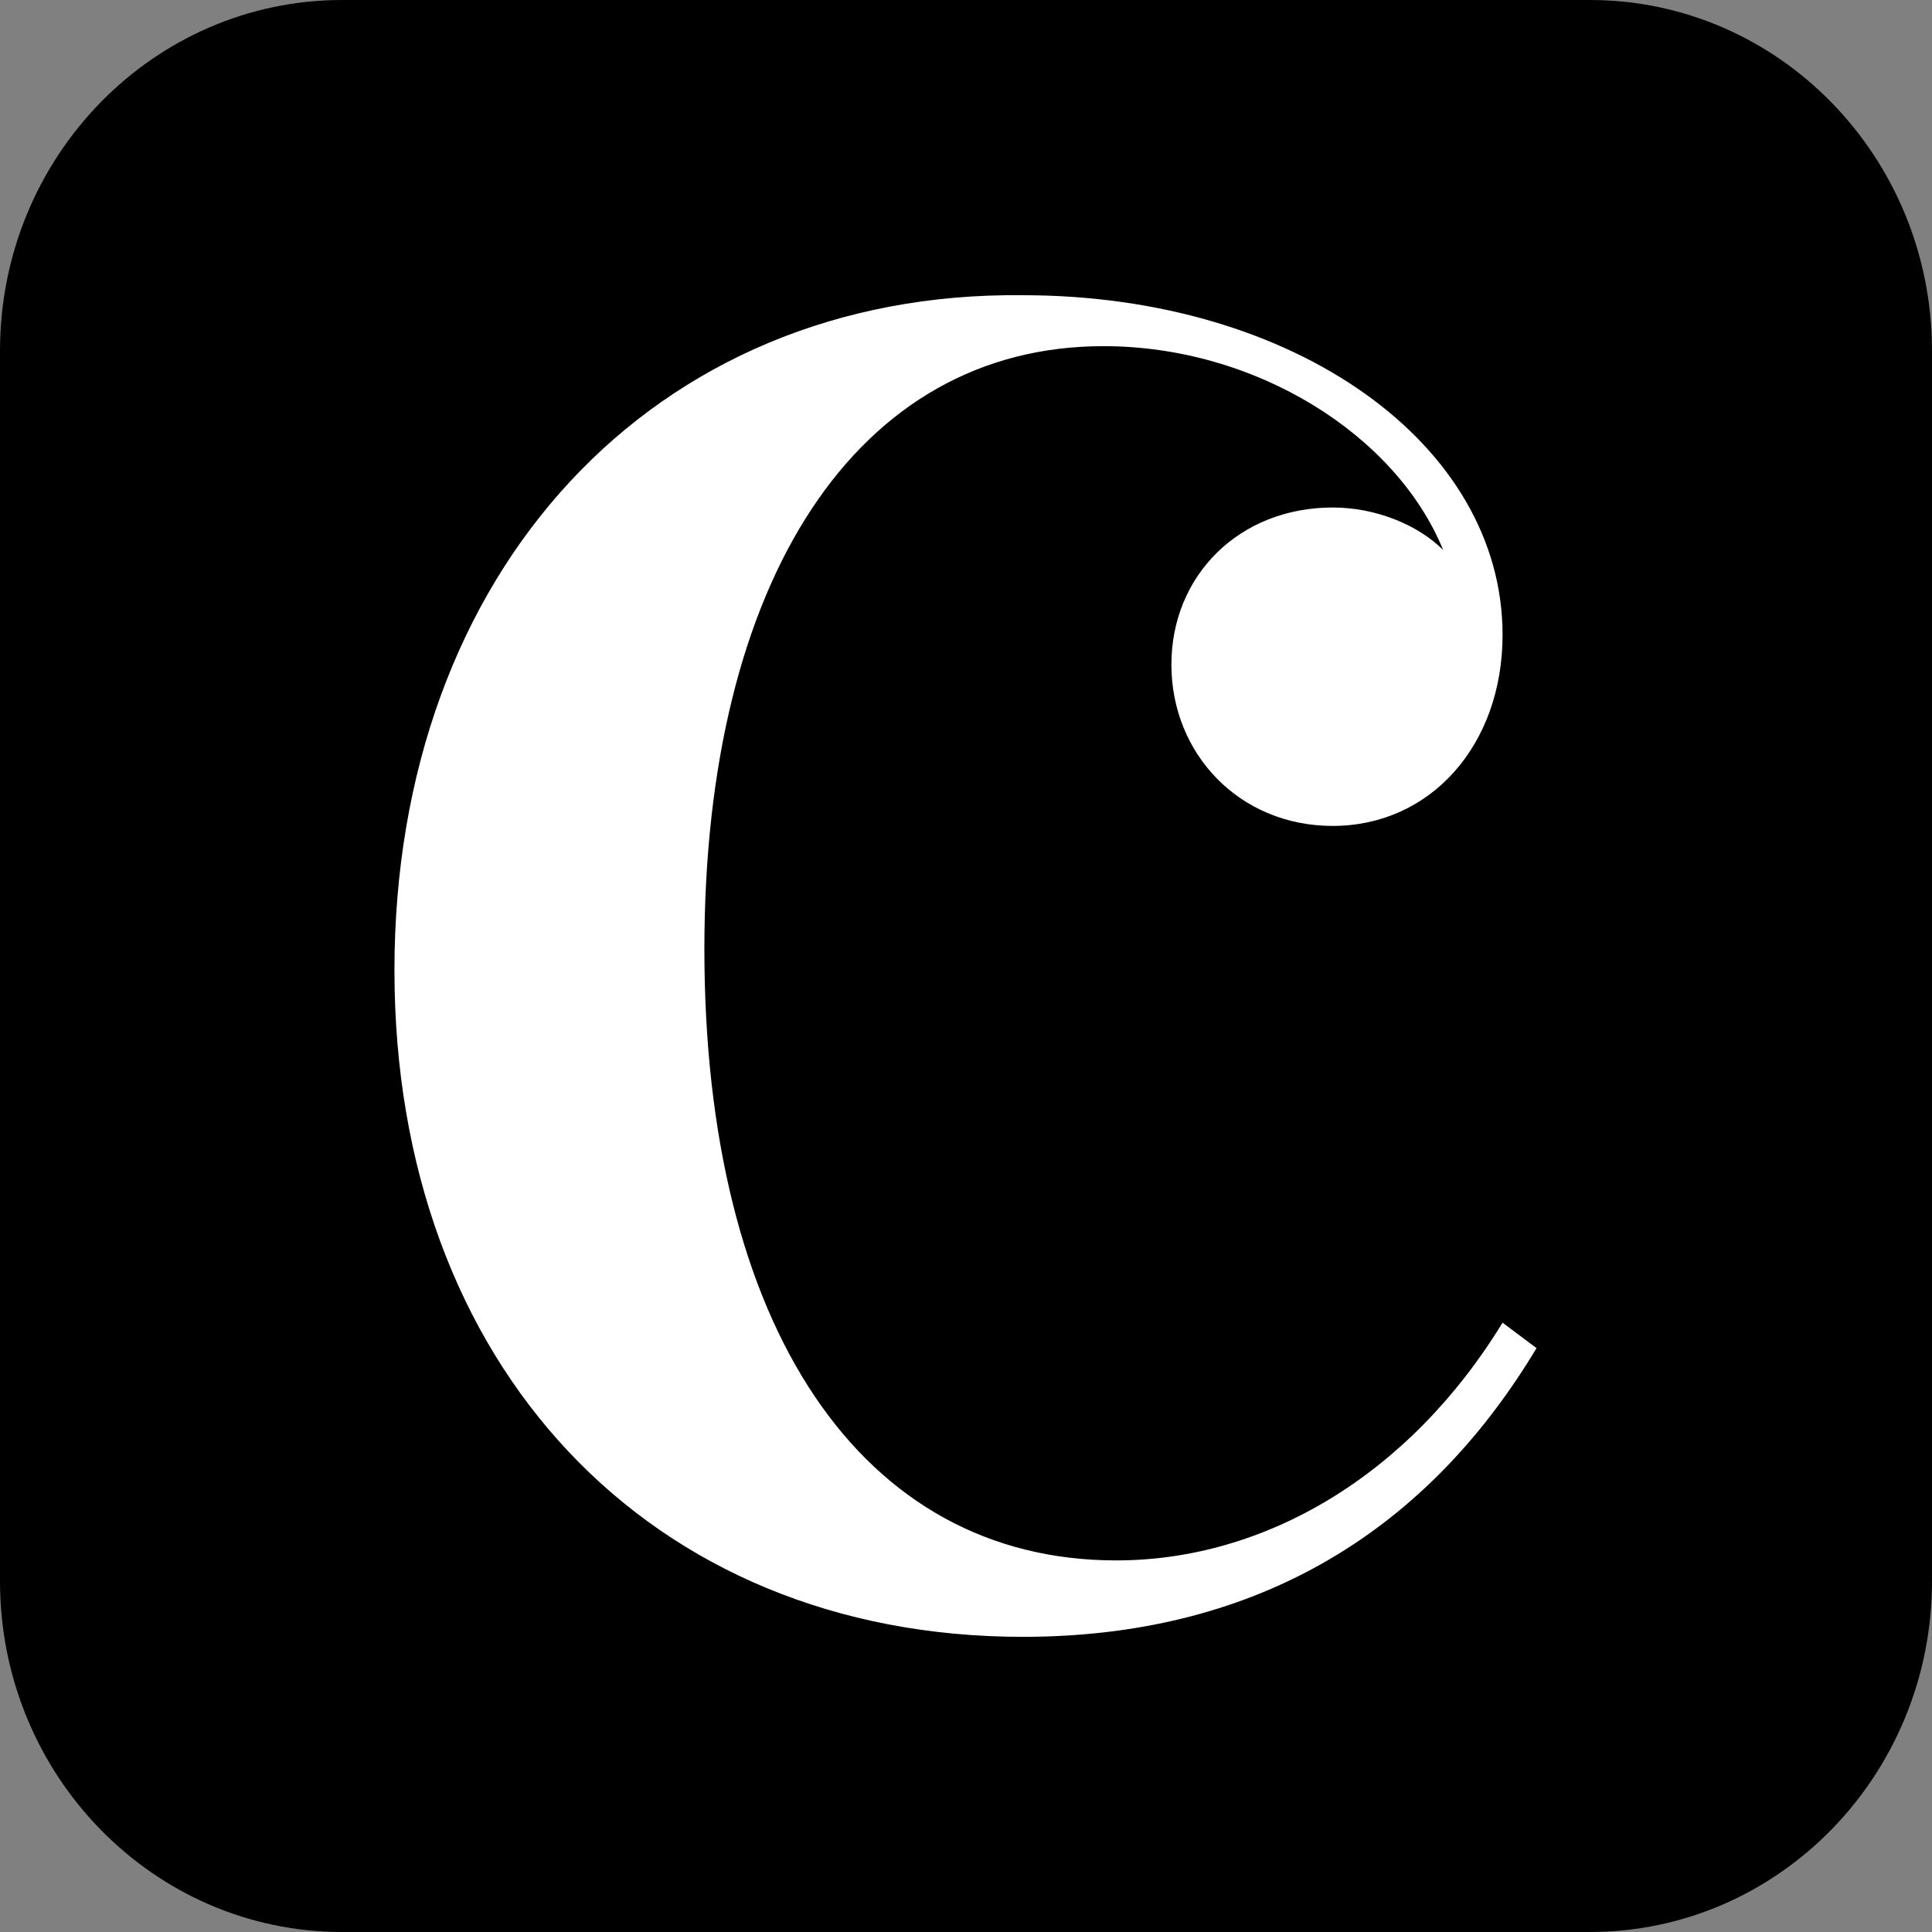 <svg width="720" height="720" viewBox="0 0 720 720" fill="none" xmlns="http://www.w3.org/2000/svg">
<rect x="0" y="0" width="720" height="720" fill="#808080" stroke="none"/>
<path d="M592.5 0H127.5C57.084 0 0 58.547 0 130.769V589.231C0 661.453 57.084 720 127.5 720H592.5C662.916 720 720 661.453 720 589.231V130.769C720 58.547 662.916 0 592.5 0Z" fill="black"/>
<path fill-rule="evenodd" clip-rule="evenodd" d="M415.978 581.52C321.044 581.52 262.502 494.498 262.502 353.68C262.502 216.027 319.462 129.004 411.231 129.004C468.191 129.004 520.404 162.231 537.809 204.951C528.316 195.458 512.493 189.129 496.671 189.129C461.862 189.129 436.547 214.444 436.547 247.671C436.547 280.898 461.862 307.795 496.671 307.795C533.062 307.795 559.96 277.733 559.96 236.595C559.96 165.395 482.431 110.018 381.169 110.018C243.516 108.436 147 212.862 147 361.591C147 508.738 241.933 610 381.169 610C465.027 610 529.898 573.609 572.618 502.409L559.96 492.916C525.151 549.876 471.356 581.52 415.978 581.52Z" fill="white"/>
</svg>
